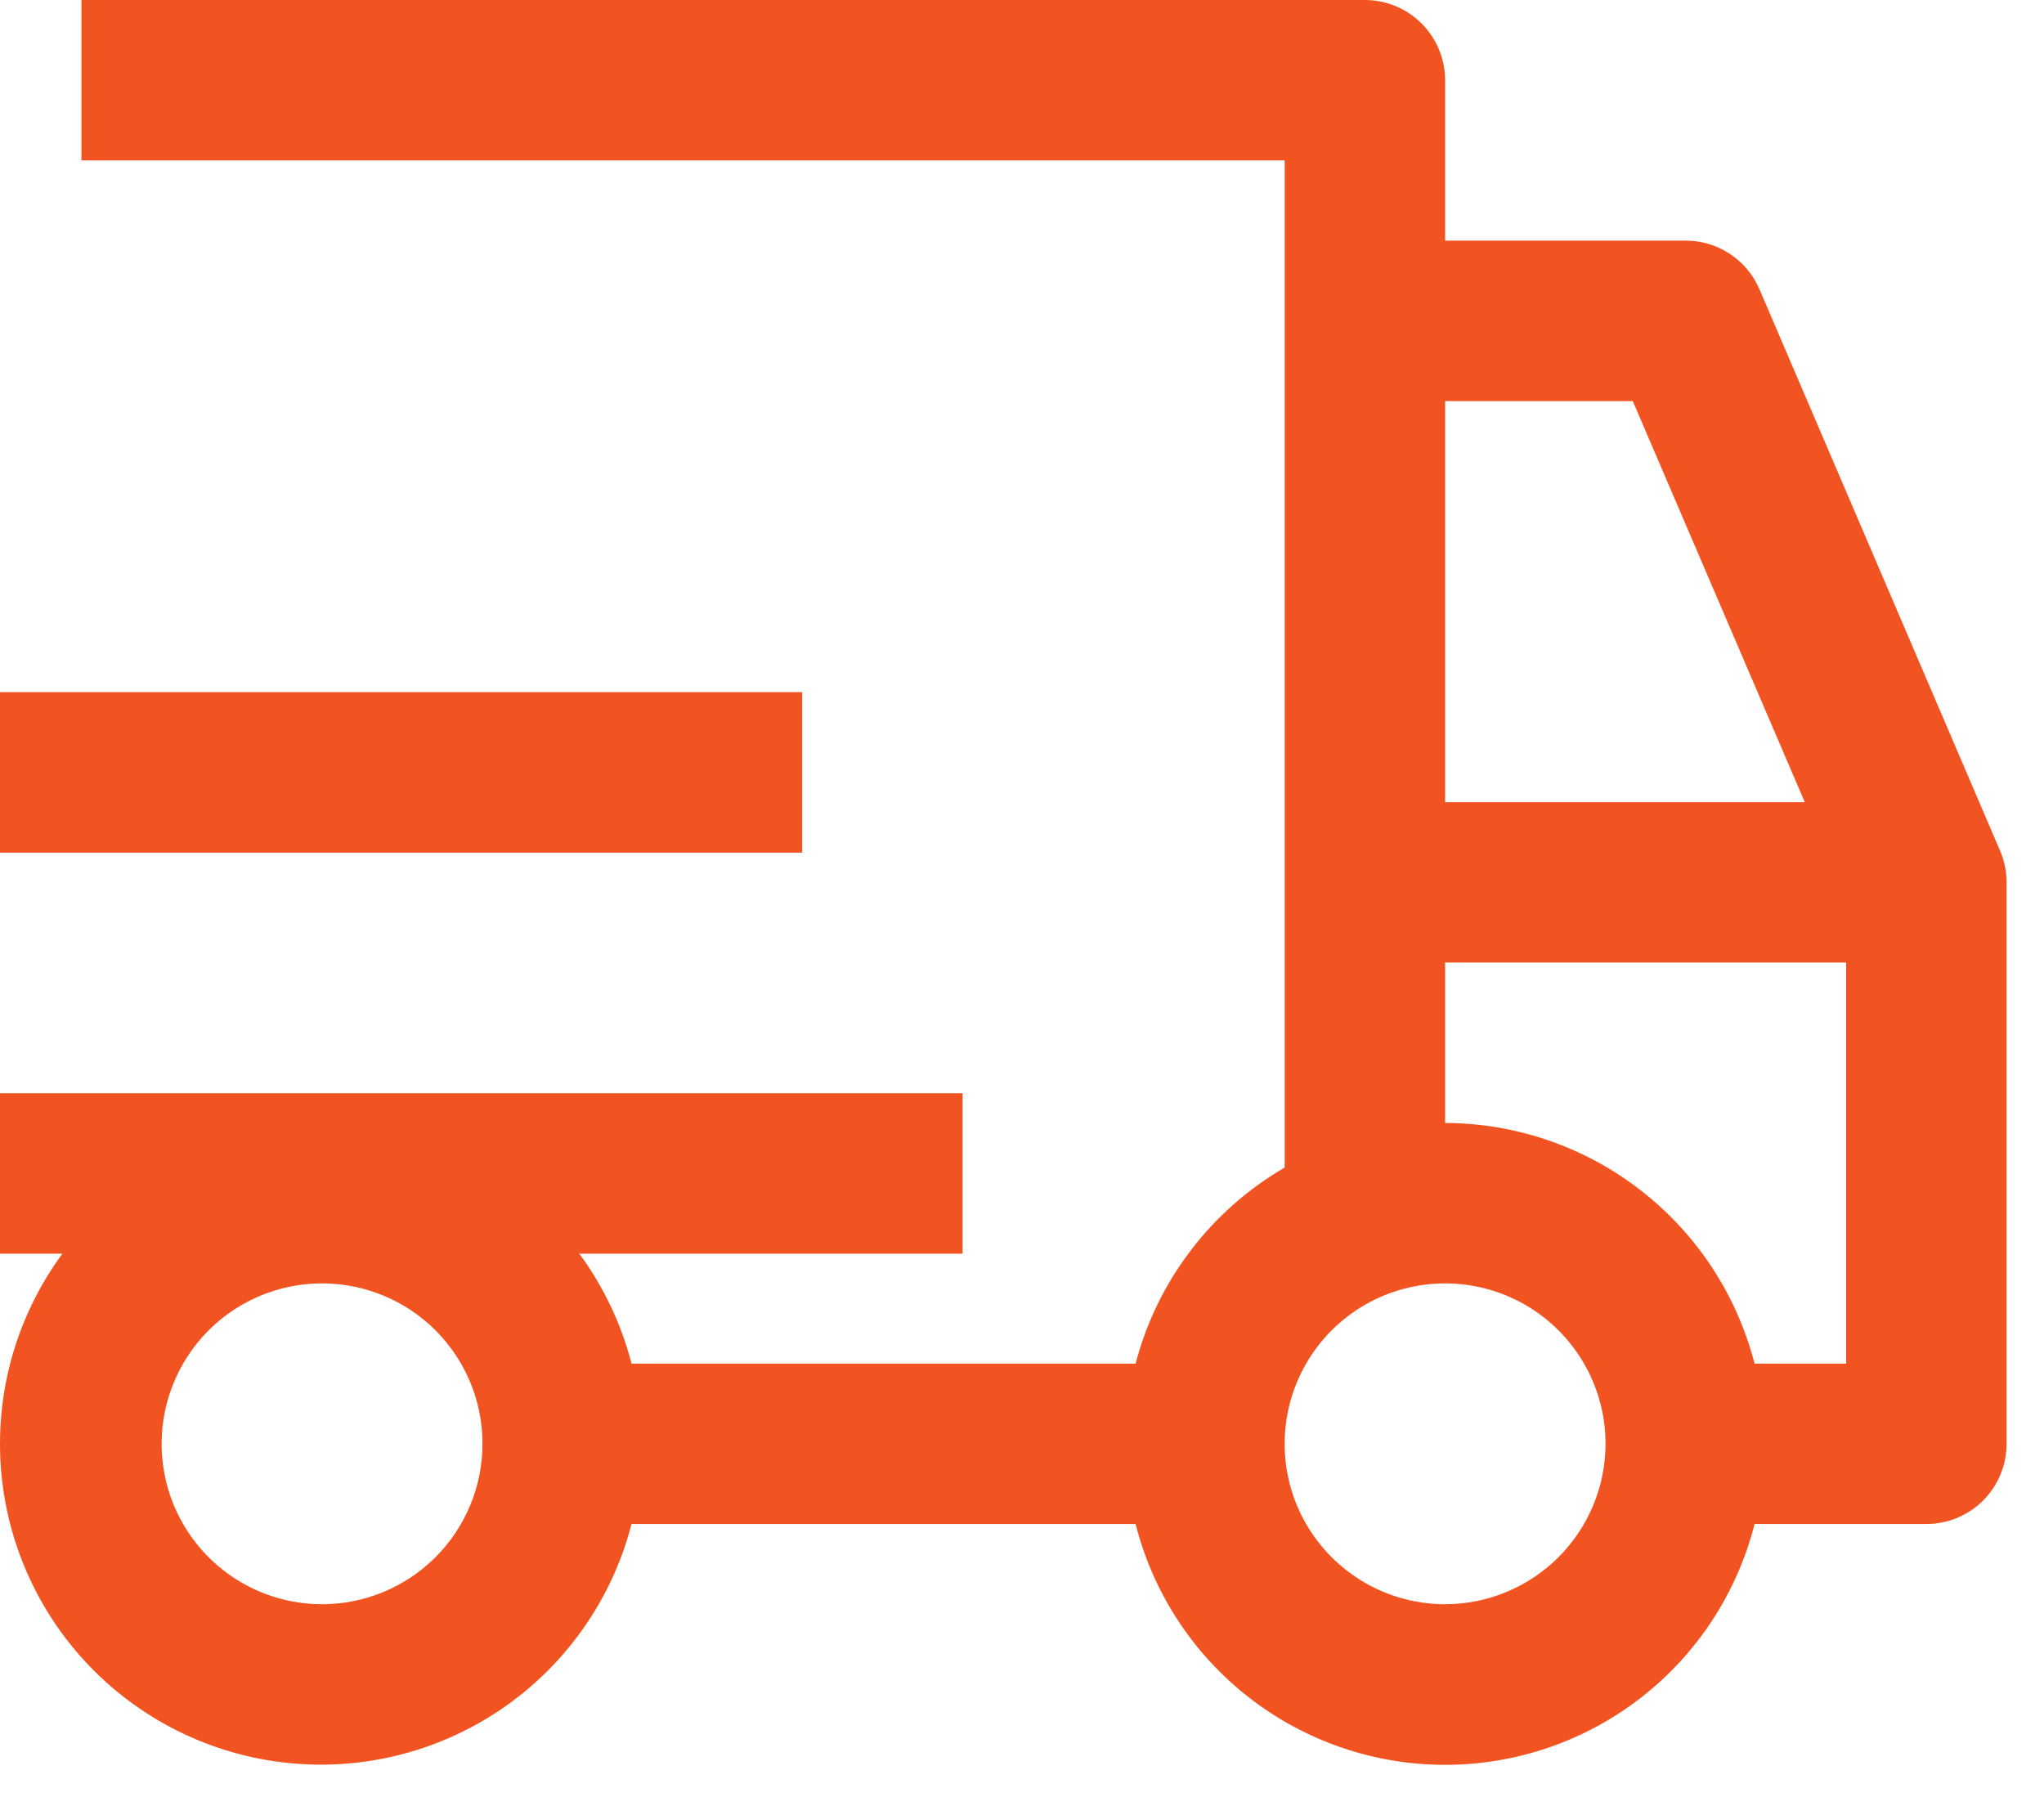 <svg width="43" height="38" viewBox="0 0 43 38" fill="none" xmlns="http://www.w3.org/2000/svg">
<path d="M0 23H20.25V26.375H0V23Z" fill="#F25421"/>
<path d="M0 14.562H16.875V17.938H0V14.562Z" fill="#F25421"/>
<path d="M42.076 17.898L37.014 6.085C36.884 5.782 36.668 5.523 36.392 5.341C36.116 5.159 35.793 5.062 35.463 5.062H30.401V1.688C30.401 1.24 30.223 0.811 29.906 0.494C29.59 0.178 29.161 0 28.713 0H1.713V3.375H27.026V24.563C26.257 25.01 25.584 25.604 25.046 26.312C24.507 27.02 24.115 27.827 23.89 28.688H13.286C12.875 27.097 11.898 25.71 10.539 24.788C9.179 23.866 7.53 23.472 5.9 23.679C4.27 23.886 2.772 24.68 1.685 25.913C0.599 27.146 0 28.732 0 30.375C0 32.018 0.599 33.604 1.685 34.837C2.772 36.07 4.27 36.864 5.9 37.071C7.53 37.278 9.179 36.884 10.539 35.962C11.898 35.04 12.875 33.653 13.286 32.062H23.89C24.257 33.511 25.097 34.795 26.276 35.713C27.455 36.63 28.907 37.129 30.401 37.129C31.895 37.129 33.346 36.63 34.525 35.713C35.704 34.795 36.544 33.511 36.911 32.062H40.526C40.973 32.062 41.402 31.885 41.719 31.568C42.035 31.252 42.213 30.823 42.213 30.375V18.562C42.213 18.334 42.167 18.108 42.076 17.898ZM6.776 33.75C6.108 33.75 5.455 33.552 4.9 33.181C4.345 32.81 3.913 32.283 3.657 31.667C3.402 31.05 3.335 30.371 3.465 29.717C3.596 29.062 3.917 28.46 4.389 27.988C4.861 27.517 5.462 27.195 6.117 27.065C6.772 26.935 7.45 27.002 8.067 27.257C8.684 27.512 9.211 27.945 9.582 28.5C9.953 29.055 10.15 29.707 10.15 30.375C10.15 31.27 9.794 32.128 9.161 32.761C8.528 33.393 7.67 33.749 6.776 33.75ZM30.401 8.438H34.349L37.967 16.875H30.401V8.438ZM30.401 33.75C29.733 33.75 29.081 33.552 28.526 33.181C27.971 32.81 27.538 32.283 27.282 31.667C27.027 31.05 26.96 30.371 27.09 29.717C27.221 29.062 27.542 28.46 28.014 27.988C28.486 27.517 29.087 27.195 29.742 27.065C30.397 26.935 31.075 27.002 31.692 27.257C32.309 27.512 32.836 27.945 33.207 28.5C33.578 29.055 33.776 29.707 33.776 30.375C33.775 31.27 33.419 32.128 32.786 32.761C32.153 33.393 31.295 33.749 30.401 33.75ZM38.838 28.688H36.911C36.539 27.242 35.698 25.961 34.52 25.045C33.342 24.128 31.893 23.629 30.401 23.625V20.25H38.838V28.688Z" fill="#F25421"/>
</svg>

